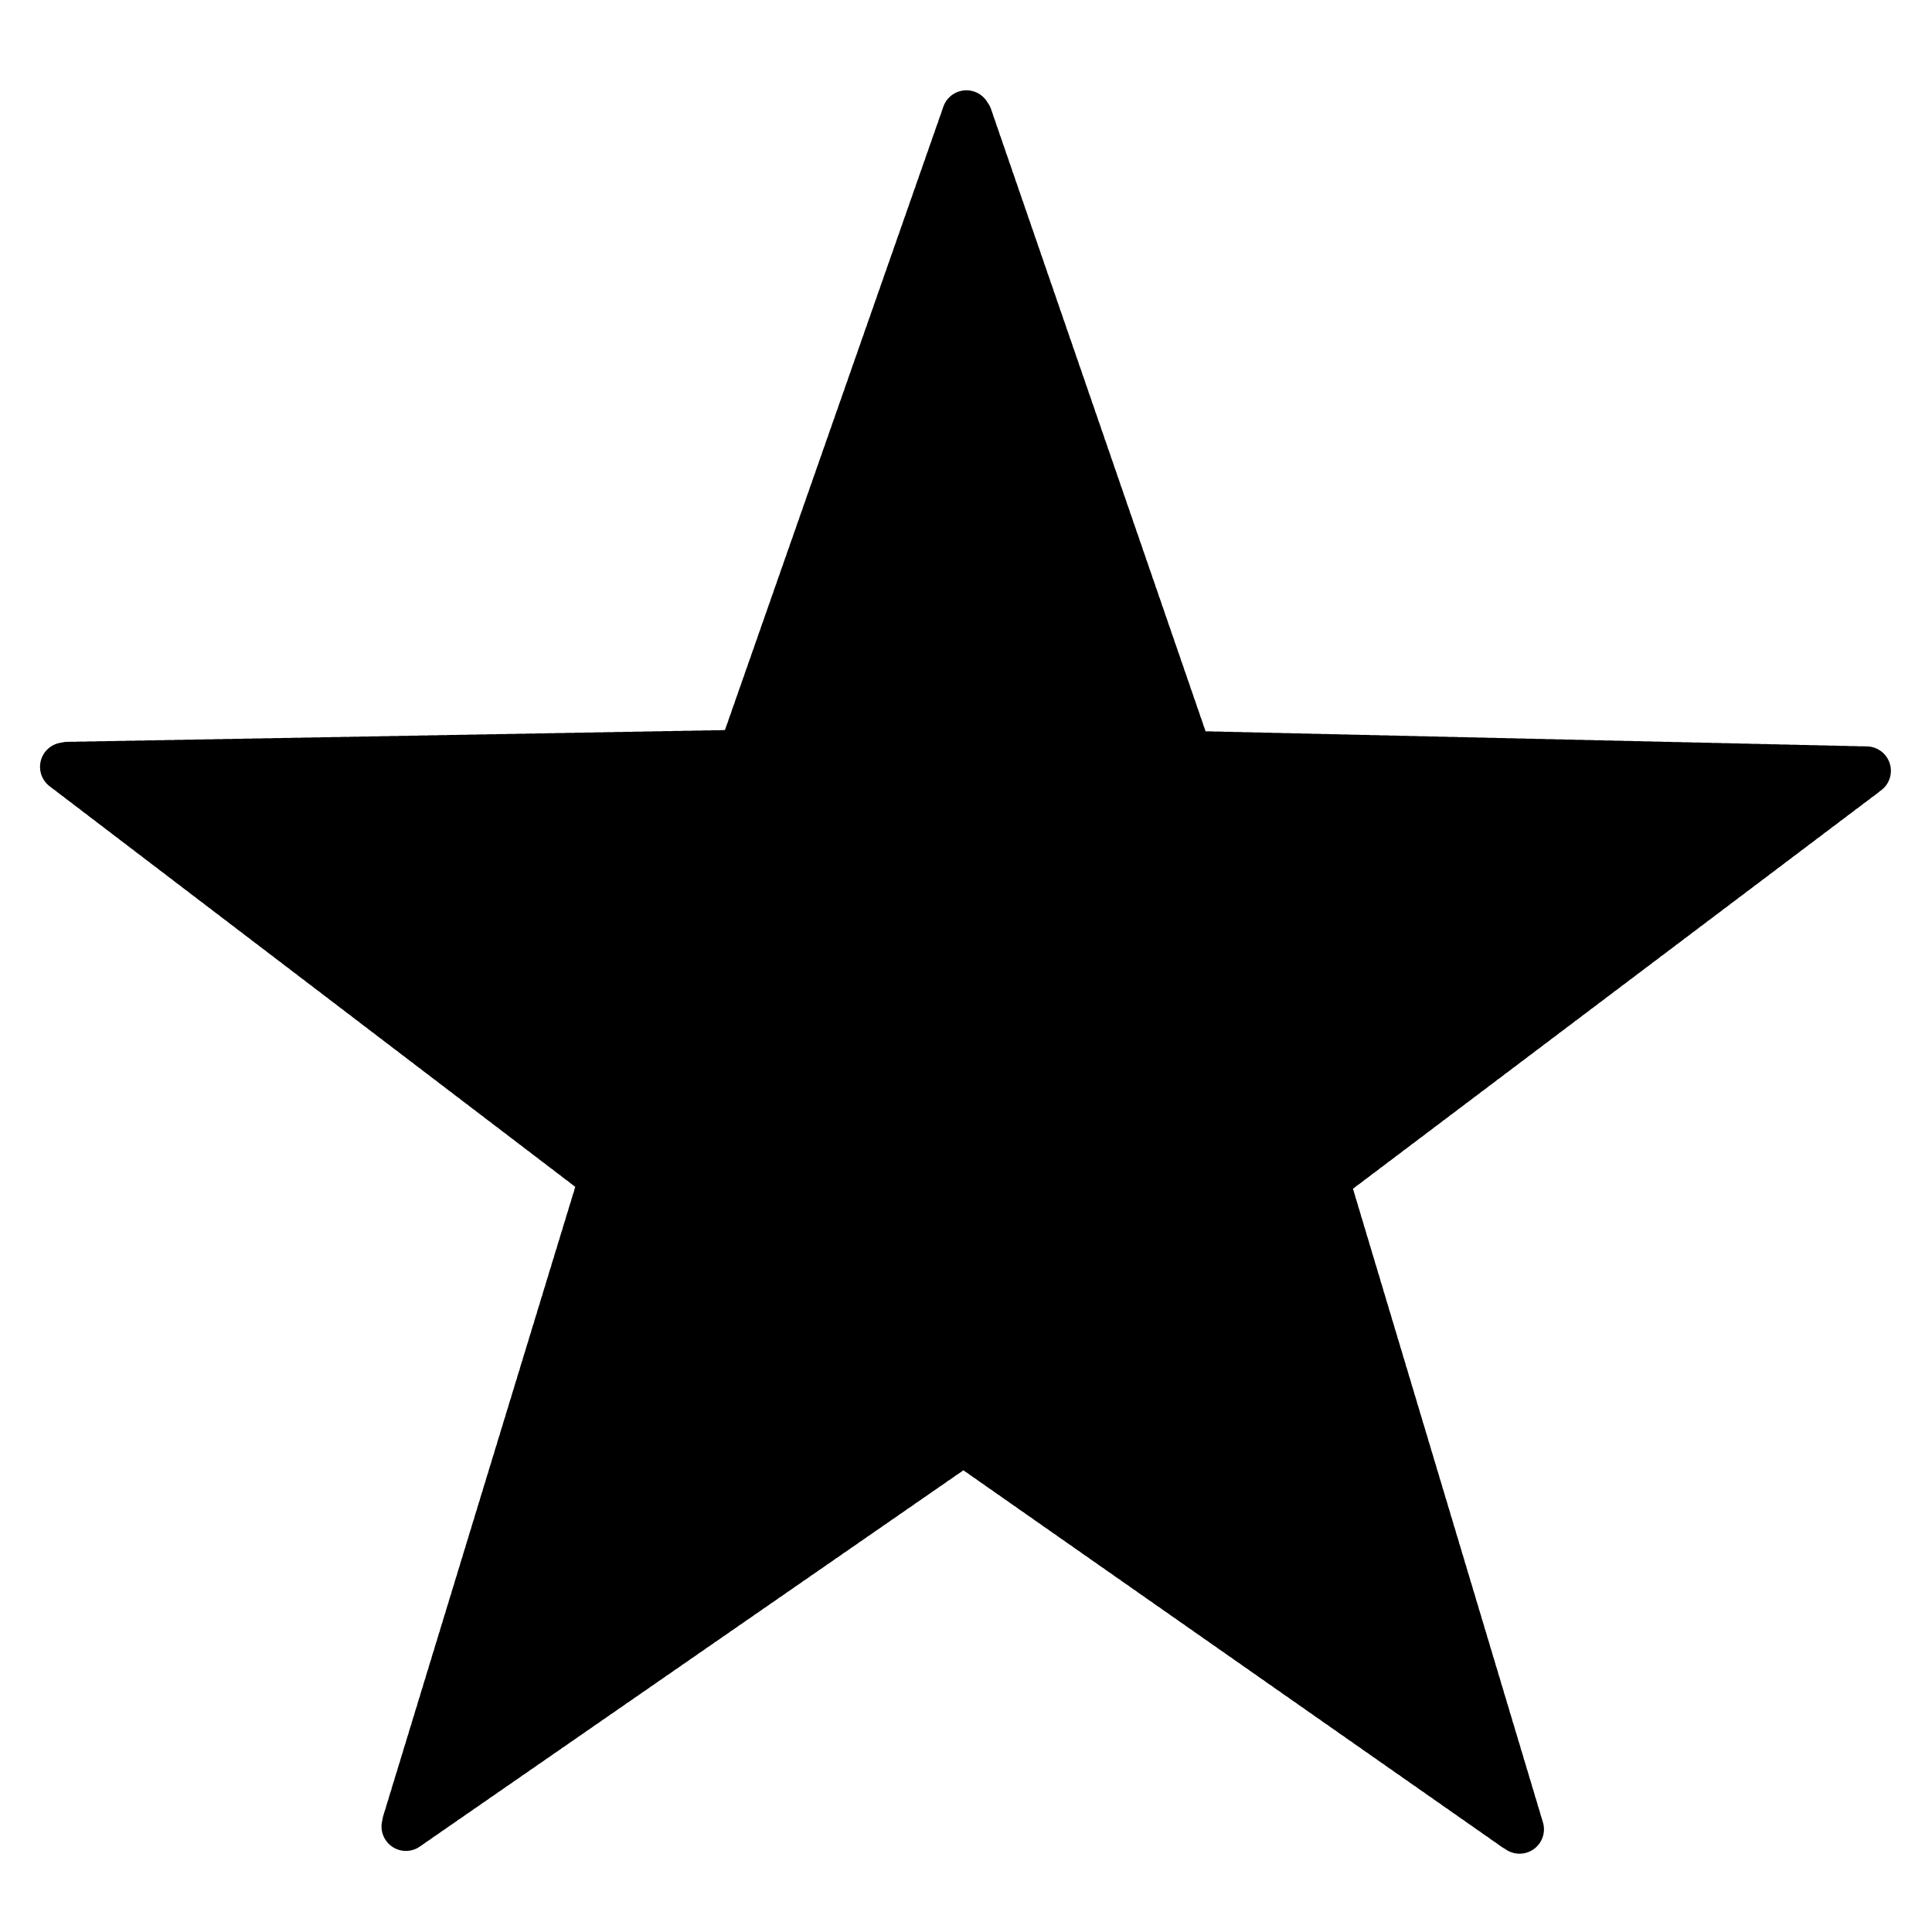 <?xml version="1.0" encoding="UTF-8" standalone="no"?>
<svg
   width="374px"
   height="374px"
   viewBox="0 0 374 374"
   version="1.1"
   id="svg5"
   sodipodi:docname="star.svg"
   inkscape:version="1.1.2 (0a00cf5339, 2022-02-04)"
   xmlns:inkscape="http://www.inkscape.org/namespaces/inkscape"
   xmlns:sodipodi="http://sodipodi.sourceforge.net/DTD/sodipodi-0.dtd"
   xmlns="http://www.w3.org/2000/svg"
   xmlns:svg="http://www.w3.org/2000/svg">
  <defs
     id="defs9" />
  <sodipodi:namedview
     id="namedview7"
     pagecolor="#505050"
     bordercolor="#eeeeee"
     borderopacity="1"
     inkscape:pageshadow="0"
     inkscape:pageopacity="0"
     inkscape:pagecheckerboard="0"
     showgrid="false"
     inkscape:zoom="1.0896688"
     inkscape:cx="229.42751"
     inkscape:cy="291.37294"
     inkscape:window-width="1920"
     inkscape:window-height="995"
     inkscape:window-x="0"
     inkscape:window-y="0"
     inkscape:window-maximized="1"
     inkscape:current-layer="svg5" />
  <path
     sodipodi:type="star"
     style="fill:#000000;stroke:#000000;stroke-width:5.752;stroke-linecap:round;stroke-linejoin:miter;stroke-miterlimit:4;stroke-dasharray:0.575, 0.575;stroke-dashoffset:0;stroke-opacity:1;fill-opacity:1"
     id="path891"
     inkscape:flatsided="false"
     sodipodi:sides="5"
     sodipodi:cx="-20.180035"
     sodipodi:cy="177.65573"
     sodipodi:r1="44.653515"
     sodipodi:r2="111.63379"
     sodipodi:arg1="0.74973014"
     sodipodi:arg2="1.3780487"
     inkscape:rounded="0"
     inkscape:randomized="0"
     d="m 12.501,208.084 -11.297,79.138 -40.225,-69.082 -78.755,13.711 53.271,-59.604 -37.377,-70.664 73.148,32.245 55.655,-57.384 -8.063,79.532 71.774,35.199 z"
     inkscape:transform-center-x="10.914421"
     inkscape:transform-center-y="5.8173361"
     transform="matrix(-0.195,-1.632,1.632,-0.195,-107.171,207.186)" />
</svg>
